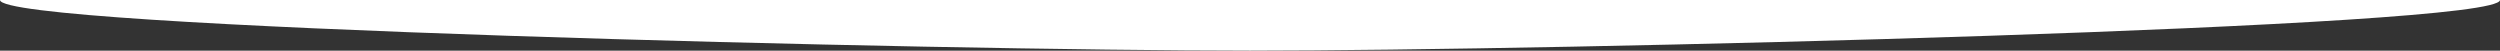 <svg width="1728" height="35" viewBox="0 0 1728 35" fill="none" xmlns="http://www.w3.org/2000/svg">
<rect x="0" y="0" width="1728" height="35" fill="#333333" stroke="none"/>
<path d="M-3.0598e-06 0C-3.0598e-06 0 377.575 0 854.749 7.6342e-05C1331.92 3.46261e-05 1728 0 1728 0C1728 19.33 1073 35 864 35C650 35 -1.36992e-06 19.33 -3.0598e-06 0Z" fill="white"/>
</svg>
